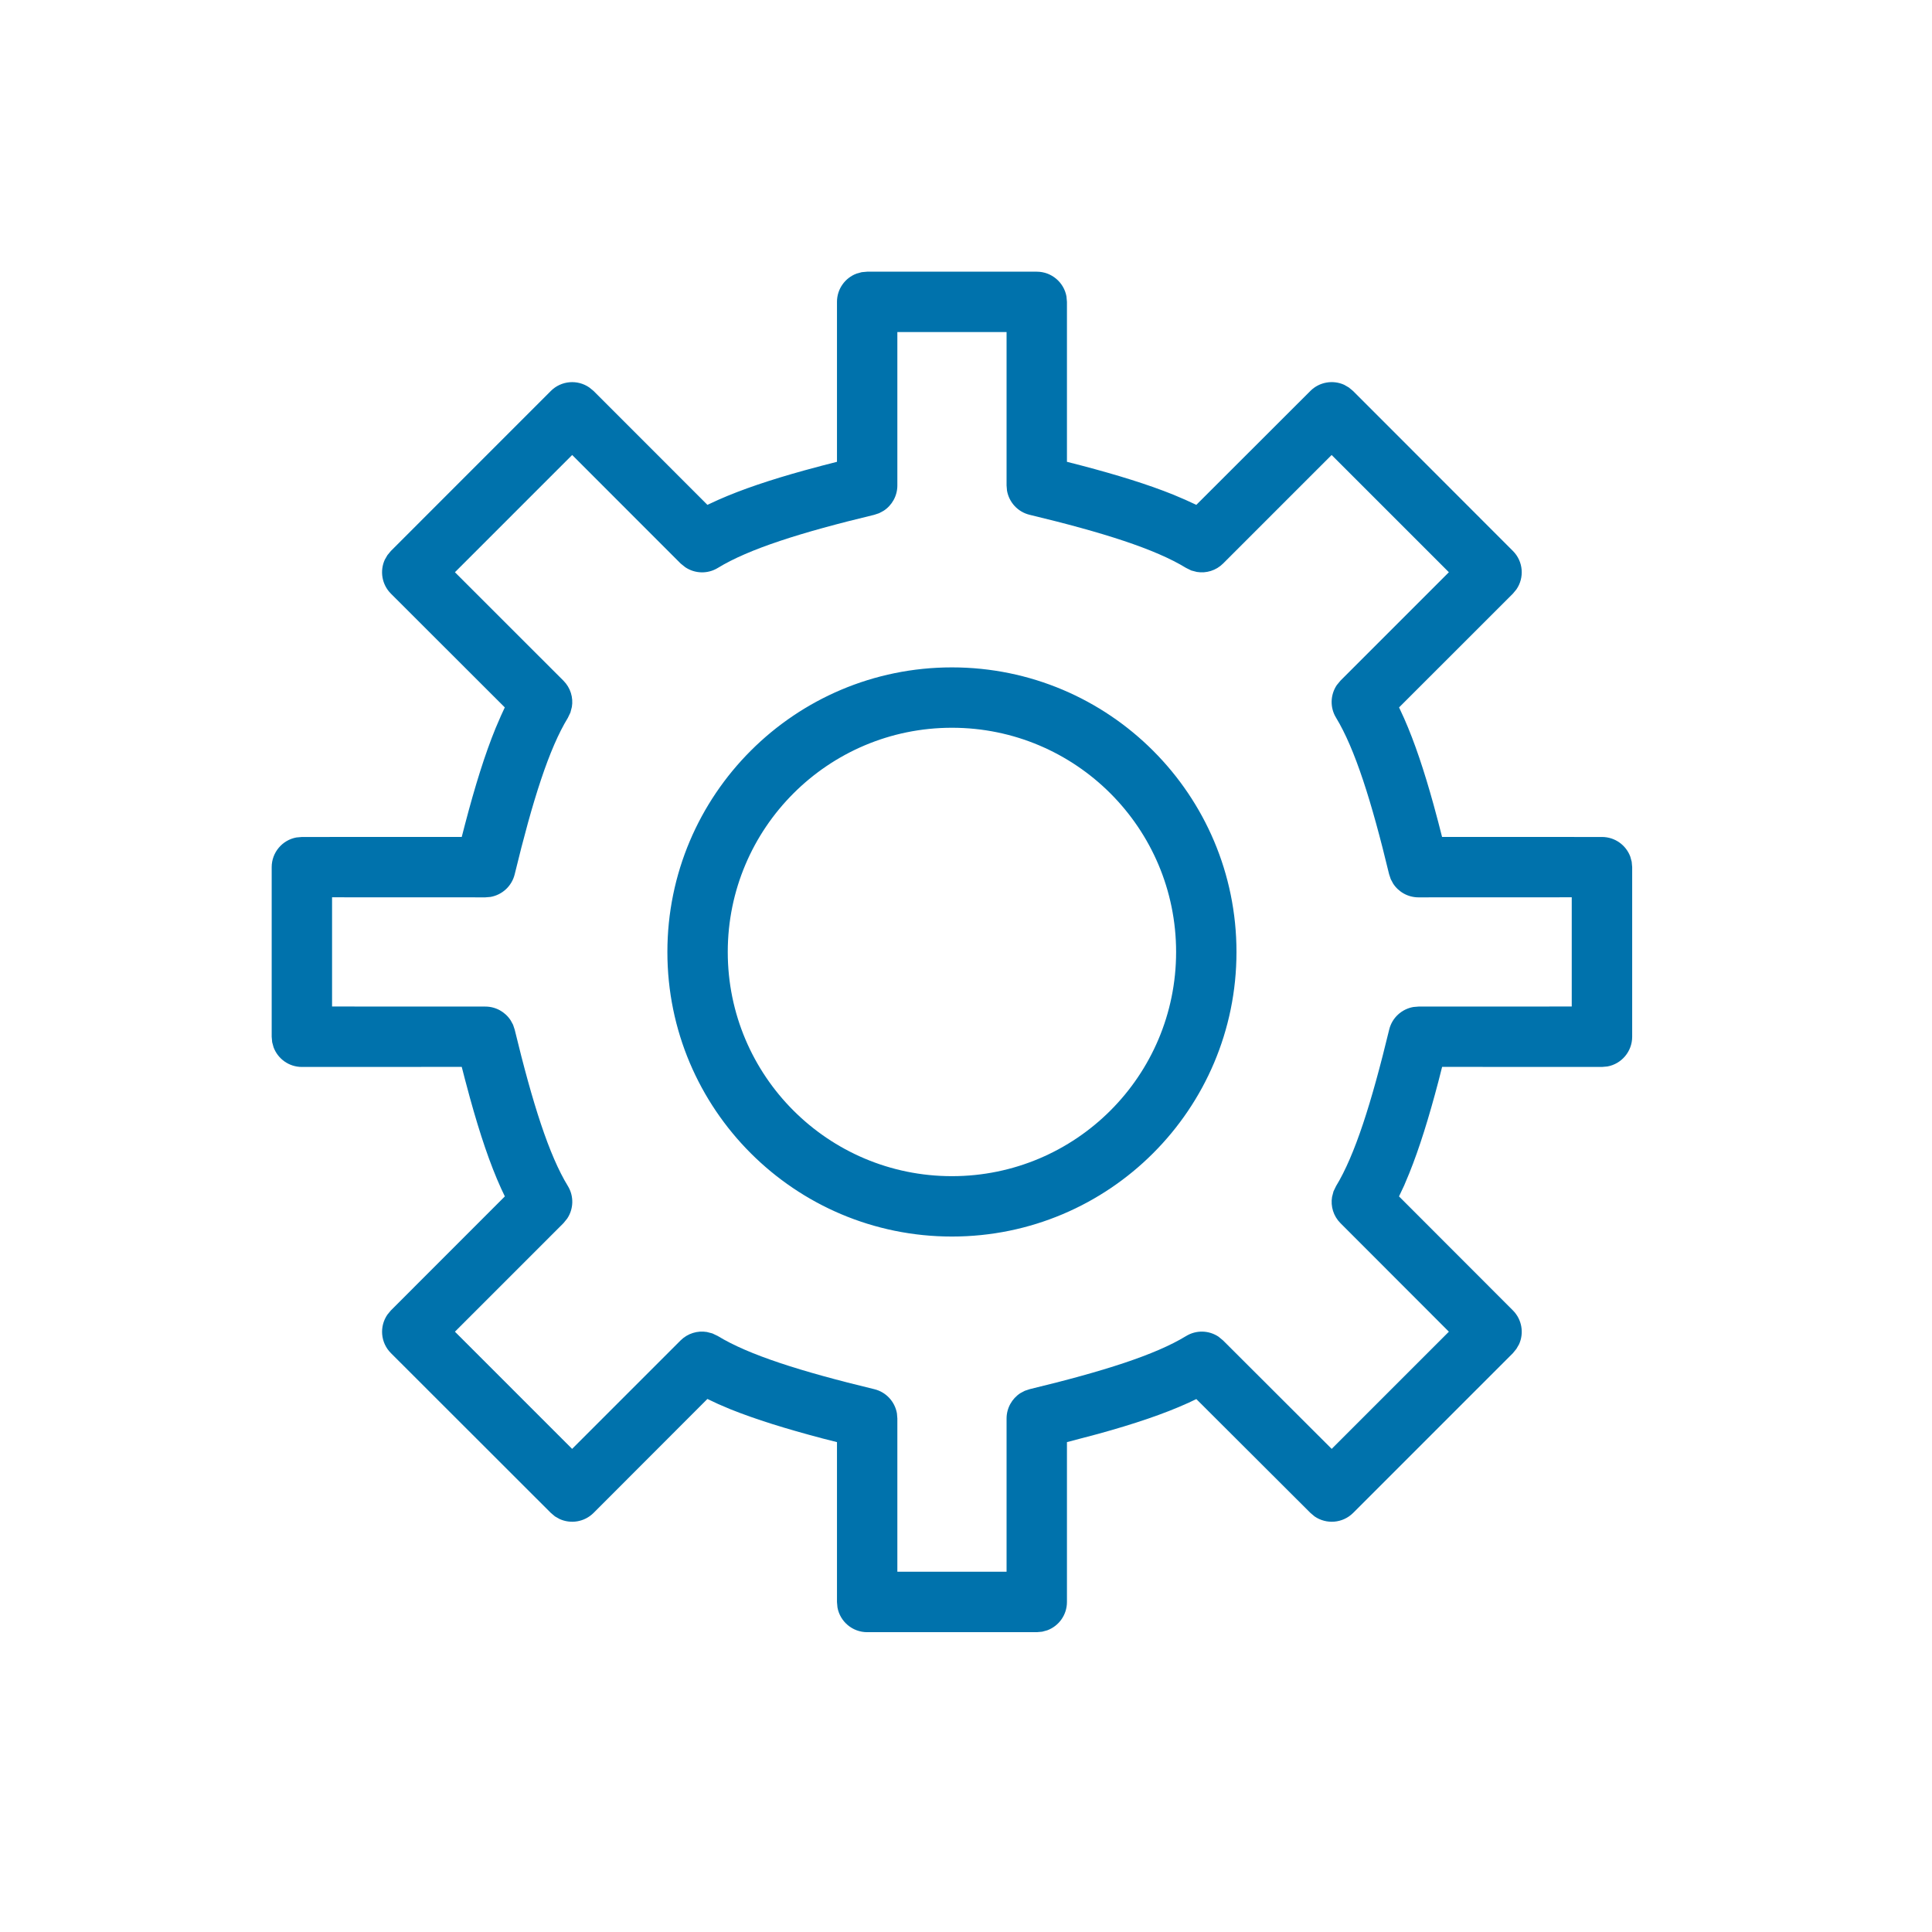 <?xml version="1.0" encoding="UTF-8"?>
<svg width="32px" height="32px" viewBox="0 0 32 32" version="1.1" xmlns="http://www.w3.org/2000/svg" xmlns:xlink="http://www.w3.org/1999/xlink">
    <title>Icons/Lined (32px)/3. Generic/Settings</title>
    <g id="Icons/Lined-(32px)/3.-Generic/Settings" stroke="none" stroke-width="1" fill="none" fill-rule="evenodd">
        <rect id="Rectangle-Copy-17" x="0" y="0" width="32" height="32"></rect>
        <path d="M17.172,4.5 C17.417,4.5 17.622,4.677 17.664,4.91 L17.672,5 L17.672,7.649 L17.917,7.712 C18.513,7.869 19.014,8.024 19.433,8.193 L19.635,8.279 L19.815,8.362 L21.704,6.475 C21.855,6.324 22.081,6.29 22.265,6.374 L22.341,6.418 L22.411,6.476 L25.059,9.126 C25.232,9.299 25.251,9.569 25.116,9.763 L25.058,9.833 L23.173,11.717 L23.257,11.899 C23.431,12.293 23.589,12.766 23.745,13.33 L23.823,13.62 L23.885,13.862 L26.534,13.863 C26.749,13.863 26.932,13.998 27.003,14.189 L27.026,14.273 L27.034,14.363 L27.034,17.172 C27.034,17.417 26.857,17.622 26.624,17.664 L26.534,17.672 L23.886,17.671 L23.823,17.918 C23.666,18.514 23.511,19.014 23.342,19.433 L23.257,19.636 L23.172,19.816 L25.059,21.705 C25.21,21.857 25.244,22.082 25.16,22.266 L25.116,22.342 L25.059,22.412 L22.412,25.059 C22.238,25.232 21.969,25.251 21.774,25.117 L21.705,25.059 L19.815,23.173 L19.682,23.236 C19.277,23.42 18.784,23.586 18.184,23.751 L17.672,23.886 L17.672,26.534 C17.672,26.749 17.537,26.932 17.346,27.003 L17.262,27.026 L17.172,27.034 L14.363,27.034 C14.118,27.034 13.913,26.857 13.871,26.624 L13.863,26.534 L13.863,23.886 L13.615,23.823 C13.018,23.665 12.518,23.51 12.099,23.342 L11.897,23.256 L11.717,23.171 L9.831,25.059 C9.679,25.21 9.454,25.244 9.269,25.16 L9.193,25.117 L9.124,25.059 L6.475,22.412 C6.301,22.238 6.282,21.969 6.417,21.774 L6.474,21.705 L8.362,19.816 L8.299,19.683 C8.115,19.278 7.95,18.787 7.784,18.186 L7.701,17.877 L7.648,17.671 L5,17.672 C4.785,17.672 4.602,17.537 4.531,17.346 L4.508,17.262 L4.5,17.172 L4.5,14.363 C4.5,14.118 4.677,13.913 4.91,13.871 L5,13.863 L7.648,13.862 L7.701,13.657 C7.868,13.019 8.031,12.495 8.209,12.06 L8.299,11.851 L8.361,11.717 L6.475,9.833 C6.323,9.681 6.289,9.456 6.373,9.271 L6.417,9.195 L6.474,9.126 L9.123,6.476 C9.297,6.302 9.566,6.283 9.761,6.418 L9.831,6.475 L11.717,8.362 L11.899,8.278 C12.292,8.104 12.764,7.946 13.328,7.79 L13.618,7.712 L13.863,7.649 L13.863,5 C13.863,4.785 13.998,4.602 14.189,4.531 L14.273,4.508 L14.363,4.5 L17.172,4.5 Z M16.672,5.5 L14.863,5.5 L14.863,8.041 C14.863,8.214 14.774,8.371 14.634,8.461 L14.561,8.5 L14.48,8.527 C13.265,8.819 12.401,9.093 11.889,9.407 C11.72,9.51 11.509,9.502 11.35,9.395 L11.274,9.334 L9.477,7.536 L7.535,9.478 L9.332,11.274 C9.449,11.391 9.498,11.554 9.472,11.709 L9.448,11.801 L9.406,11.889 C9.094,12.399 8.824,13.249 8.525,14.481 C8.477,14.677 8.318,14.822 8.124,14.856 L8.039,14.863 L5.5,14.862 L5.5,16.671 L8.039,16.672 C8.212,16.672 8.368,16.761 8.458,16.9 L8.498,16.973 L8.525,17.054 C8.823,18.284 9.094,19.135 9.406,19.645 C9.509,19.814 9.501,20.025 9.394,20.184 L9.333,20.259 L7.535,22.057 L9.476,23.998 L11.273,22.201 C11.39,22.085 11.553,22.036 11.708,22.062 L11.8,22.086 L11.888,22.128 C12.4,22.441 13.258,22.714 14.48,23.009 C14.677,23.056 14.822,23.216 14.856,23.41 L14.863,23.495 L14.863,26.033 L16.672,26.033 L16.672,23.495 C16.672,23.322 16.761,23.166 16.9,23.075 L16.974,23.036 L17.055,23.009 C18.279,22.713 19.135,22.441 19.644,22.13 C19.813,22.026 20.023,22.033 20.183,22.14 L20.258,22.202 L22.057,23.998 L23.998,22.057 L22.202,20.259 C22.086,20.143 22.037,19.98 22.063,19.825 L22.087,19.733 L22.129,19.646 C22.441,19.134 22.715,18.271 23.009,17.055 C23.056,16.858 23.216,16.713 23.41,16.679 L23.495,16.672 L26.033,16.671 L26.033,14.862 L23.494,14.863 C23.321,14.863 23.164,14.774 23.074,14.634 L23.035,14.561 L23.008,14.48 C22.717,13.269 22.441,12.4 22.129,11.887 C22.026,11.718 22.034,11.508 22.141,11.348 L22.203,11.273 L23.998,9.478 L22.056,7.536 L20.258,9.334 C20.142,9.45 19.979,9.499 19.823,9.473 L19.731,9.449 L19.644,9.406 C19.133,9.093 18.271,8.819 17.055,8.527 C16.858,8.48 16.713,8.32 16.679,8.126 L16.672,8.041 L16.672,5.5 Z M15.767,11.054 C18.37,11.054 20.48,13.165 20.48,15.768 C20.48,18.371 18.37,20.481 15.767,20.481 C13.164,20.481 11.054,18.371 11.054,15.768 C11.054,13.165 13.164,11.054 15.767,11.054 Z M15.767,12.054 C13.716,12.054 12.054,13.717 12.054,15.768 C12.054,17.819 13.716,19.481 15.767,19.481 C17.818,19.481 19.48,17.819 19.48,15.768 C19.48,13.717 17.818,12.054 15.767,12.054 Z" id="Stroke-25" fill="#0072AC" fill-rule="nonzero"></path>
    </g>
</svg>